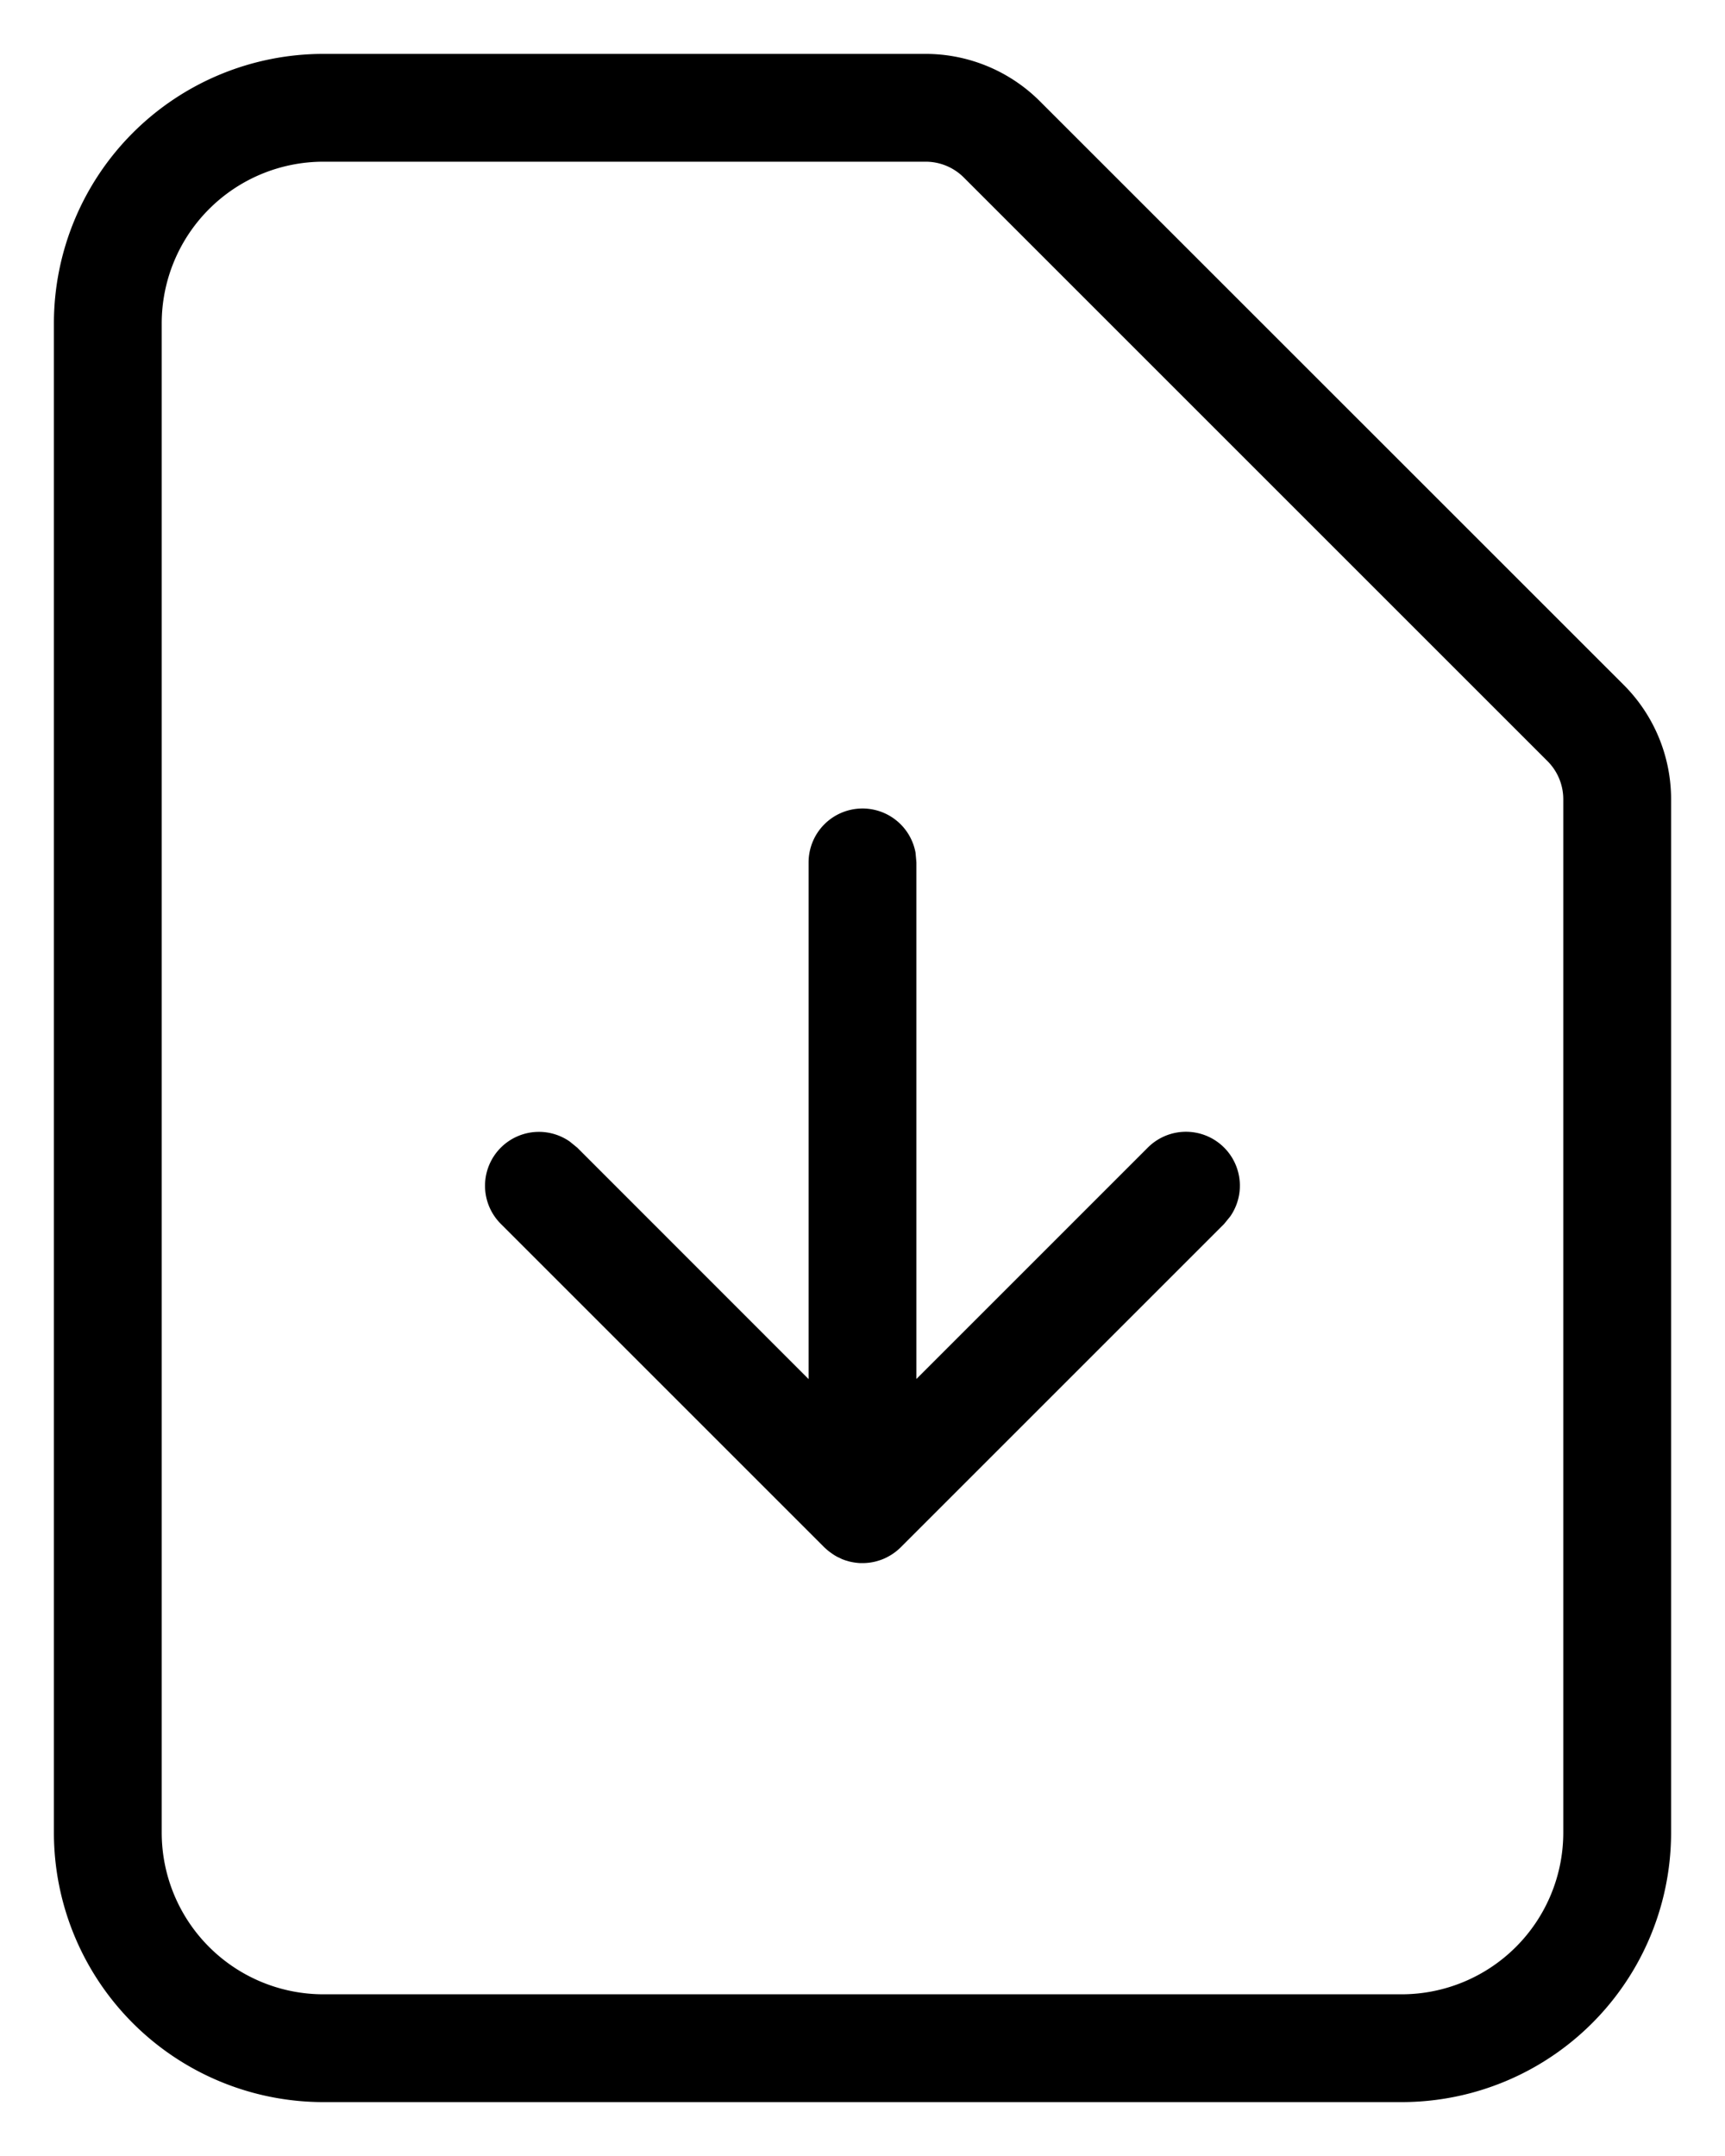 <svg viewBox="0 0 16 20" xmlns="http://www.w3.org/2000/svg" fill="currentColor"><path d="M8.586.5a1.5 1.5 0 0 1 1.06.44l5.415 5.414a1.5 1.5 0 0 1 .439 1.06V17a2.5 2.5 0 0 1-2.5 2.5H3A2.5 2.5 0 0 1 .5 17V3A2.5 2.5 0 0 1 3 .5Zm0 1H3A1.5 1.5 0 0 0 1.5 3v14A1.5 1.5 0 0 0 3 18.5h10a1.5 1.5 0 0 0 1.5-1.5V7.414a.5.5 0 0 0-.146-.353L8.939 1.646a.5.5 0 0 0-.353-.146ZM8 7.5a.5.5 0 0 1 .492.41L8.5 8v4.792l2.146-2.146a.5.5 0 0 1 .765.638l-.057.07-3 3-.013.011a.503.503 0 0 1-.039.033l.052-.044a.502.502 0 0 1-.122.089l-.024.012a.497.497 0 0 1-.034.014l-.018.006-.03.009A.5.5 0 0 1 8 14.5h-.02a.503.503 0 0 1-.052-.005L8 14.5a.502.502 0 0 1-.127-.016l-.03-.009a.496.496 0 0 1-.017-.006l-.014-.005a.497.497 0 0 1-.02-.01l-.024-.011a.5.5 0 0 1-.052-.032l-.018-.013a.503.503 0 0 1-.04-.033l-.012-.011-3-3a.5.5 0 0 1 .638-.765l.07.057L7.5 12.793V8a.5.5 0 0 1 .5-.5Z"/></svg>
